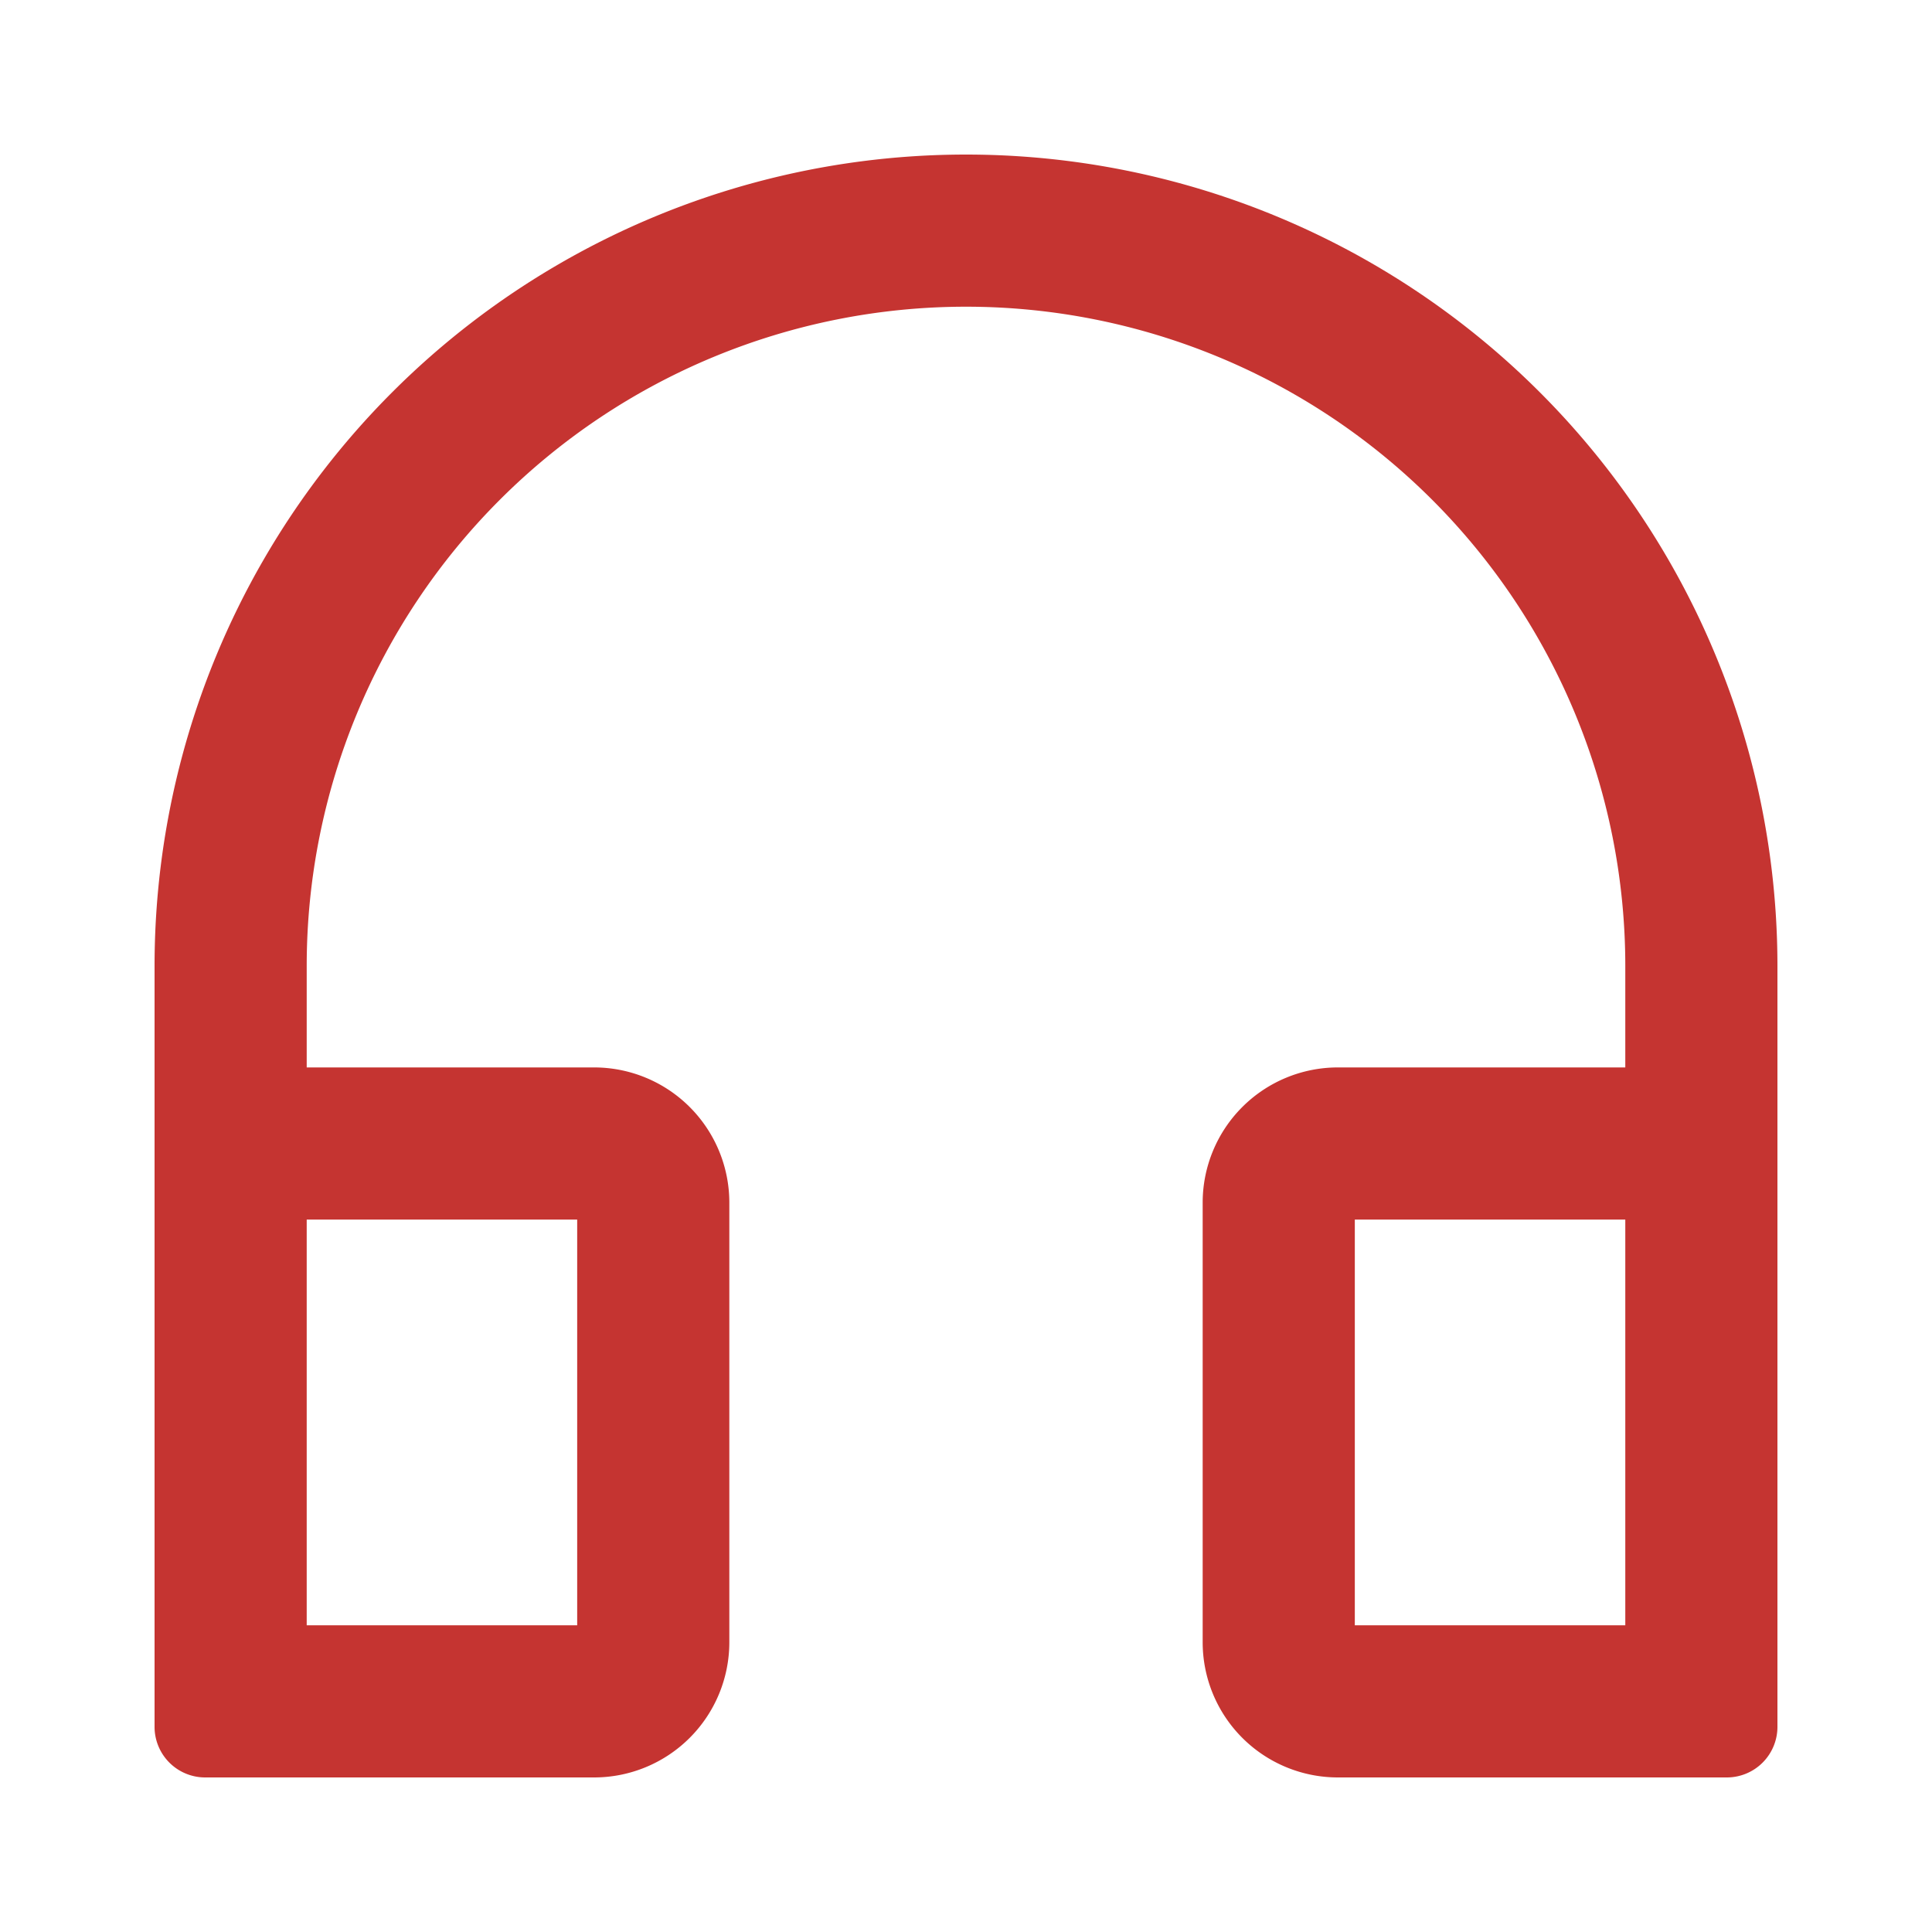 <svg xmlns="http://www.w3.org/2000/svg" xmlns:xlink="http://www.w3.org/1999/xlink" width="20" height="20" viewBox="0 0 20 20">
  <defs>
    <clipPath id="clip-path">
      <rect id="_-mask-" data-name="-mask-" width="20" height="20" transform="translate(1720 3175)" fill="#c53431" stroke="rgba(0,0,0,0)" stroke-width="1"/>
    </clipPath>
  </defs>
  <g id="_-mask-蒙版组_49" data-name="-mask-蒙版组 49" transform="translate(-1720 -3175)" clip-path="url(#clip-path)">
    <path id="路径_69" data-name="路径 69" d="M136.4,128a8.4,8.4,0,0,0-8.4,8.4v7.875a.524.524,0,0,0,.525.525h4.025a1.4,1.4,0,0,0,1.4-1.4v-4.55a1.4,1.4,0,0,0-1.4-1.4h-2.975V136.4a6.825,6.825,0,1,1,13.65,0v1.05H140.25a1.4,1.4,0,0,0-1.4,1.4v4.55a1.4,1.4,0,0,0,1.4,1.4h4.025a.524.524,0,0,0,.525-.525V136.4A8.4,8.4,0,0,0,136.4,128Zm-4.025,11.025v4.2h-2.8v-4.2Zm10.85,4.2h-2.8v-4.2h2.8Z" transform="translate(1593.6 3048.6)" fill="#c53431"/>
  </g>
</svg>
